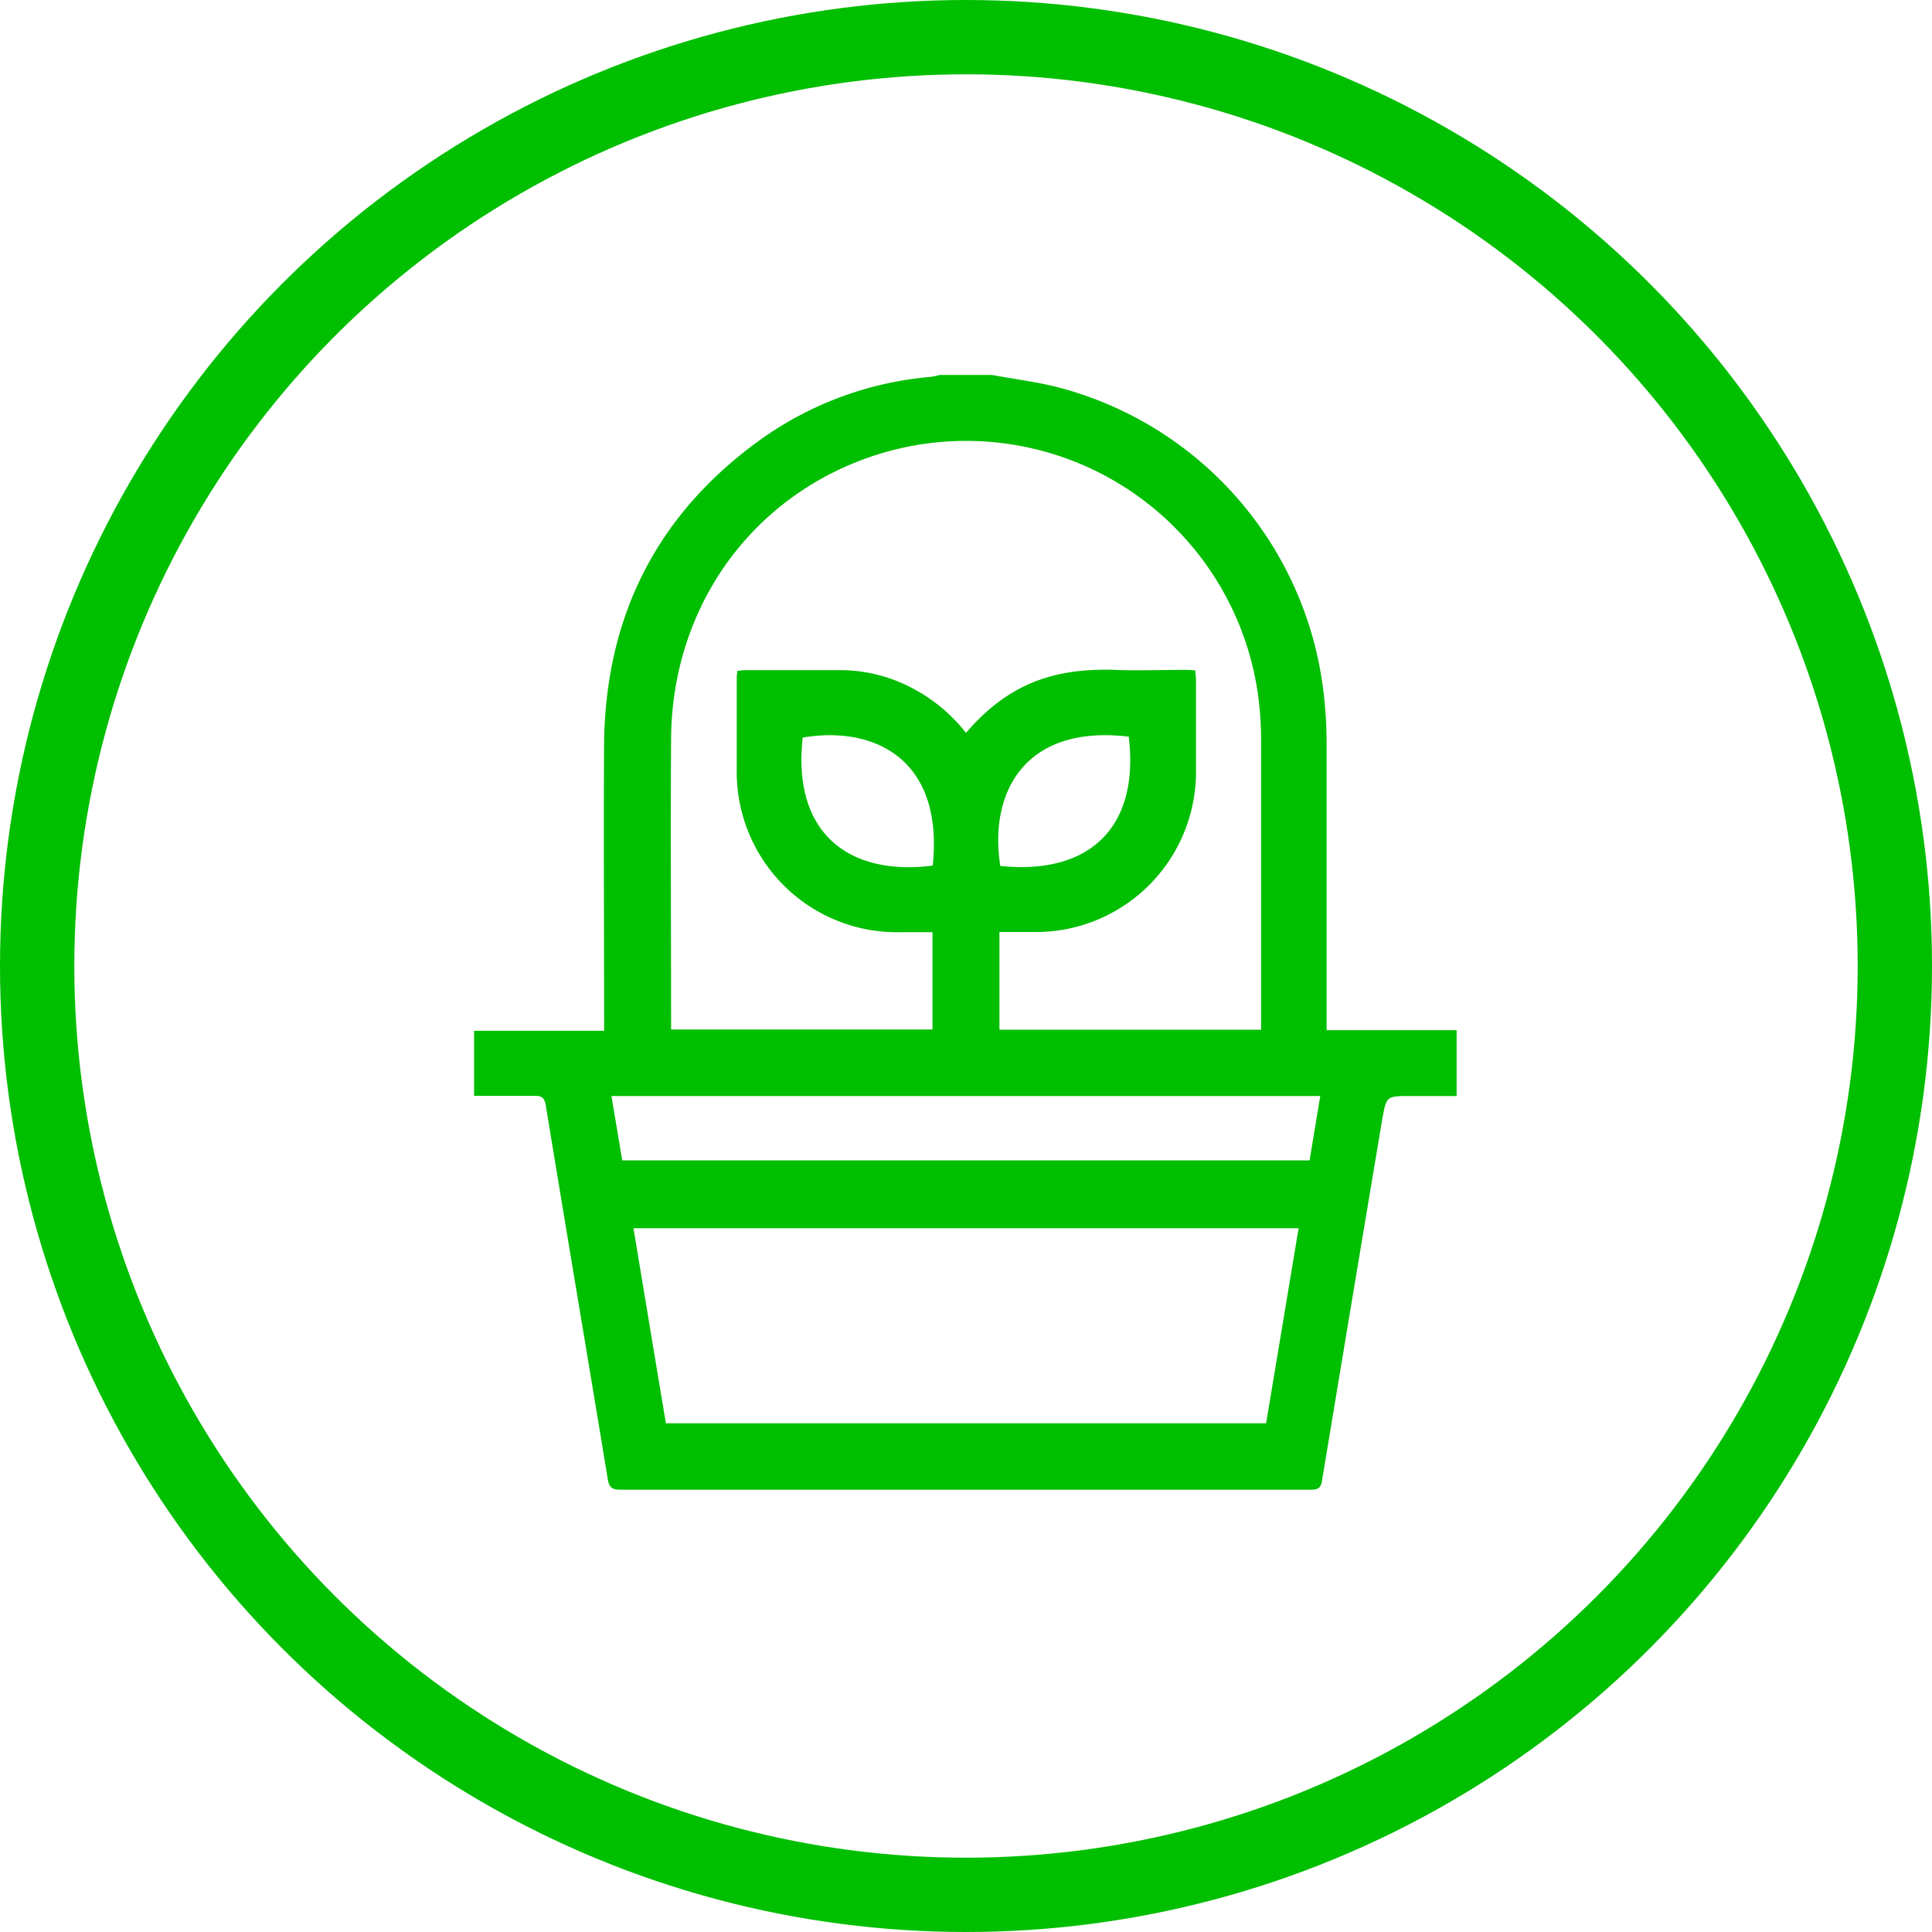 <svg xmlns="http://www.w3.org/2000/svg" viewBox="0 0 208 208"><defs><style>.cls-1{fill:none;stroke:#00be00;stroke-miterlimit:10;stroke-width:8px;}.cls-2{fill:#00be00;}</style></defs><title>proyectos</title><g id="Capa_2" data-name="Capa 2"><g id="Capa_1-2" data-name="Capa 1"><circle class="cls-1" cx="104" cy="104" r="100"/><path class="cls-2" d="M106.81,40.37c2.45.46,4.94.75,7.34,1.39a38.6,38.6,0,0,1,28.31,32.51,45.76,45.76,0,0,1,.36,5.72c0,9.8,0,19.6,0,29.41v1.51h14V118h-5c-2.55,0-2.55,0-3,2.46q-3.27,19.5-6.5,39c-.13.76-.44.92-1.14.92-5.11,0-10.23,0-15.34,0q-29.52,0-59,0c-.89,0-1.25-.17-1.41-1.15-2.2-13.39-4.47-26.77-6.66-40.17-.16-1-.54-1.1-1.36-1.08-2.1,0-4.2,0-6.37,0v-7h14v-1.48c0-10-.07-19.91,0-29.87C65.31,66,70.93,55.15,82,47.24a36.87,36.87,0,0,1,18.24-6.67,7,7,0,0,0,.91-.2ZM104,78.9c4.44-5.17,9.29-7,16-6.78,2.46.1,4.92,0,7.38,0,.42,0,.84,0,1.31.06,0,.39.07.69.07,1,0,3.28,0,6.56,0,9.84a17.24,17.24,0,0,1-17.59,17.32H107.6v10.52h28.17v-1.2q0-15,0-30a36.59,36.59,0,0,0-.32-4.79A31.74,31.74,0,0,0,94.26,49C81,53.29,72.32,65.29,72.25,79.59c-.06,10,0,20.07,0,30.11v1.14h28.14V100.36H97A17.25,17.25,0,0,1,79.32,82.78c0-3.16,0-6.32,0-9.48,0-.34,0-.68.07-1.08.28,0,.51-.07.73-.07,3.52,0,7,0,10.55,0a16.55,16.55,0,0,1,7,1.66A18,18,0,0,1,104,78.9M71.69,153.23h64.62c1.17-7,2.33-14,3.5-21H68.2c1.17,7.05,2.32,14,3.49,21M142.17,118H65.83c.39,2.36.78,4.64,1.16,6.93h74c.39-2.34.76-4.6,1.15-6.93M100.42,93.19c1.21-11.75-6.63-15.06-14-13.78-1.17,10.61,5.31,14.9,14,13.78m21.1-13.88c-11.06-1.33-15.09,5.87-13.83,13.92,9.73,1,15-4.27,13.83-13.92"/></g></g></svg>